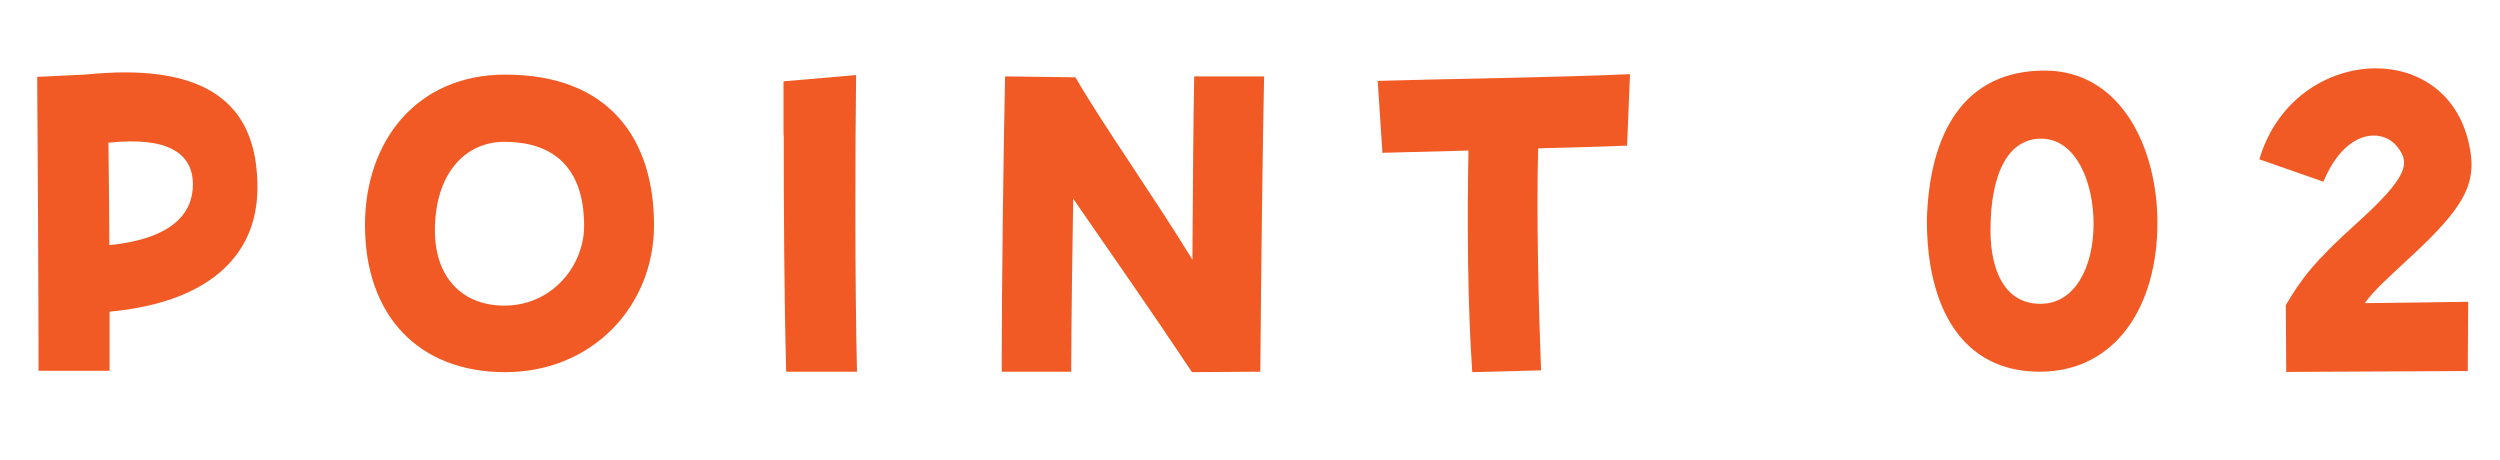 <?xml version="1.0" encoding="UTF-8"?>
<svg id="_レイヤー_2" data-name="レイヤー 2" xmlns="http://www.w3.org/2000/svg" width="111.58" height="20.51" viewBox="0 0 111.58 20.51">
  <g id="_レイヤー_1-2" data-name="レイヤー 1">
    <g>
      <path d="M1.67,3.43l2.1-.1c.64-.06,1.25-.1,1.8-.1,4.62,0,5.92,2.27,5.92,5.14,0,3.13-2.29,5.14-6.6,5.54v2.64H1.72c0-3.01-.04-11.21-.06-13.12ZM4.84,6.37c.02,1.81.04,3.31.04,4.57,2.8-.28,3.73-1.42,3.73-2.7,0-1.42-1.14-2.15-3.77-1.87Z" fill="#f15a24"/>
      <path d="M16.29,10.05c0-3.78,2.33-6.72,6.26-6.72,4.67,0,6.64,2.9,6.64,6.72,0,3.62-2.76,6.56-6.64,6.56s-6.26-2.54-6.26-6.56ZM26.07,10.09c0-2.74-1.5-3.76-3.56-3.76-1.78,0-3.1,1.46-3.1,3.96,0,2.03,1.17,3.35,3.1,3.35,2.16,0,3.56-1.81,3.56-3.55Z" fill="#f15a24"/>
      <path d="M34.97,6.01v-2.38l3.24-.28c-.04,2.97-.06,9.2.04,13.24h-3.16c-.09-3.19-.11-7.37-.11-10.58Z" fill="#f15a24"/>
      <path d="M44.71,15.86c0-2.94.08-9.53.15-12.45l3.14.04c1.14,1.99,3.52,5.36,5.22,8.14.02-2.96.04-6.32.08-8.18h3.12c-.06,2.76-.13,8.18-.17,13.18l-3.05.02c-1.78-2.68-3.52-5.16-5.3-7.74-.04,2.4-.08,5.1-.09,7.72h-3.1v-.73Z" fill="#f15a24"/>
      <path d="M65.54,6.72c-1.57.04-3.01.08-3.84.1l-.21-3.21c2.55-.08,8.31-.16,11.26-.3l-.13,3.19c-.95.04-2.4.08-3.97.12-.08,3.01.02,7.03.13,9.91l-3.07.08c-.21-3.01-.23-6.8-.17-9.89Z" fill="#f15a24"/>
      <path d="M86,9.83c.11-3.94,1.68-6.68,5.26-6.68,3.39,0,5.03,3.43,5.03,6.8,0,3.68-1.83,6.64-5.26,6.64s-5.03-2.82-5.03-6.76ZM93.44,9.99c0-1.87-.78-3.76-2.29-3.8-1.51-.04-2.31,1.54-2.31,4.08,0,1.85.66,3.29,2.23,3.29s2.37-1.69,2.37-3.57Z" fill="#f15a24"/>
      <path d="M102.03,13.6c.68-1.14,1.25-1.93,3.16-3.64,2.29-2.07,2.38-2.68,1.82-3.39-.66-.87-2.33-.83-3.31,1.54l-2.86-1c.79-2.68,3.07-4.06,5.2-4.06,1.87,0,3.63,1.08,4.14,3.31.08.35.13.67.13.98,0,1.28-.76,2.32-2.8,4.2-.98.91-1.57,1.44-1.97,1.99,1.57-.02,3.48-.04,4.62-.06l-.02,3.09c-1.76,0-6.32.04-8.1.04l-.02-2.99Z" fill="#f15a24"/>
    </g>
  </g>
</svg>